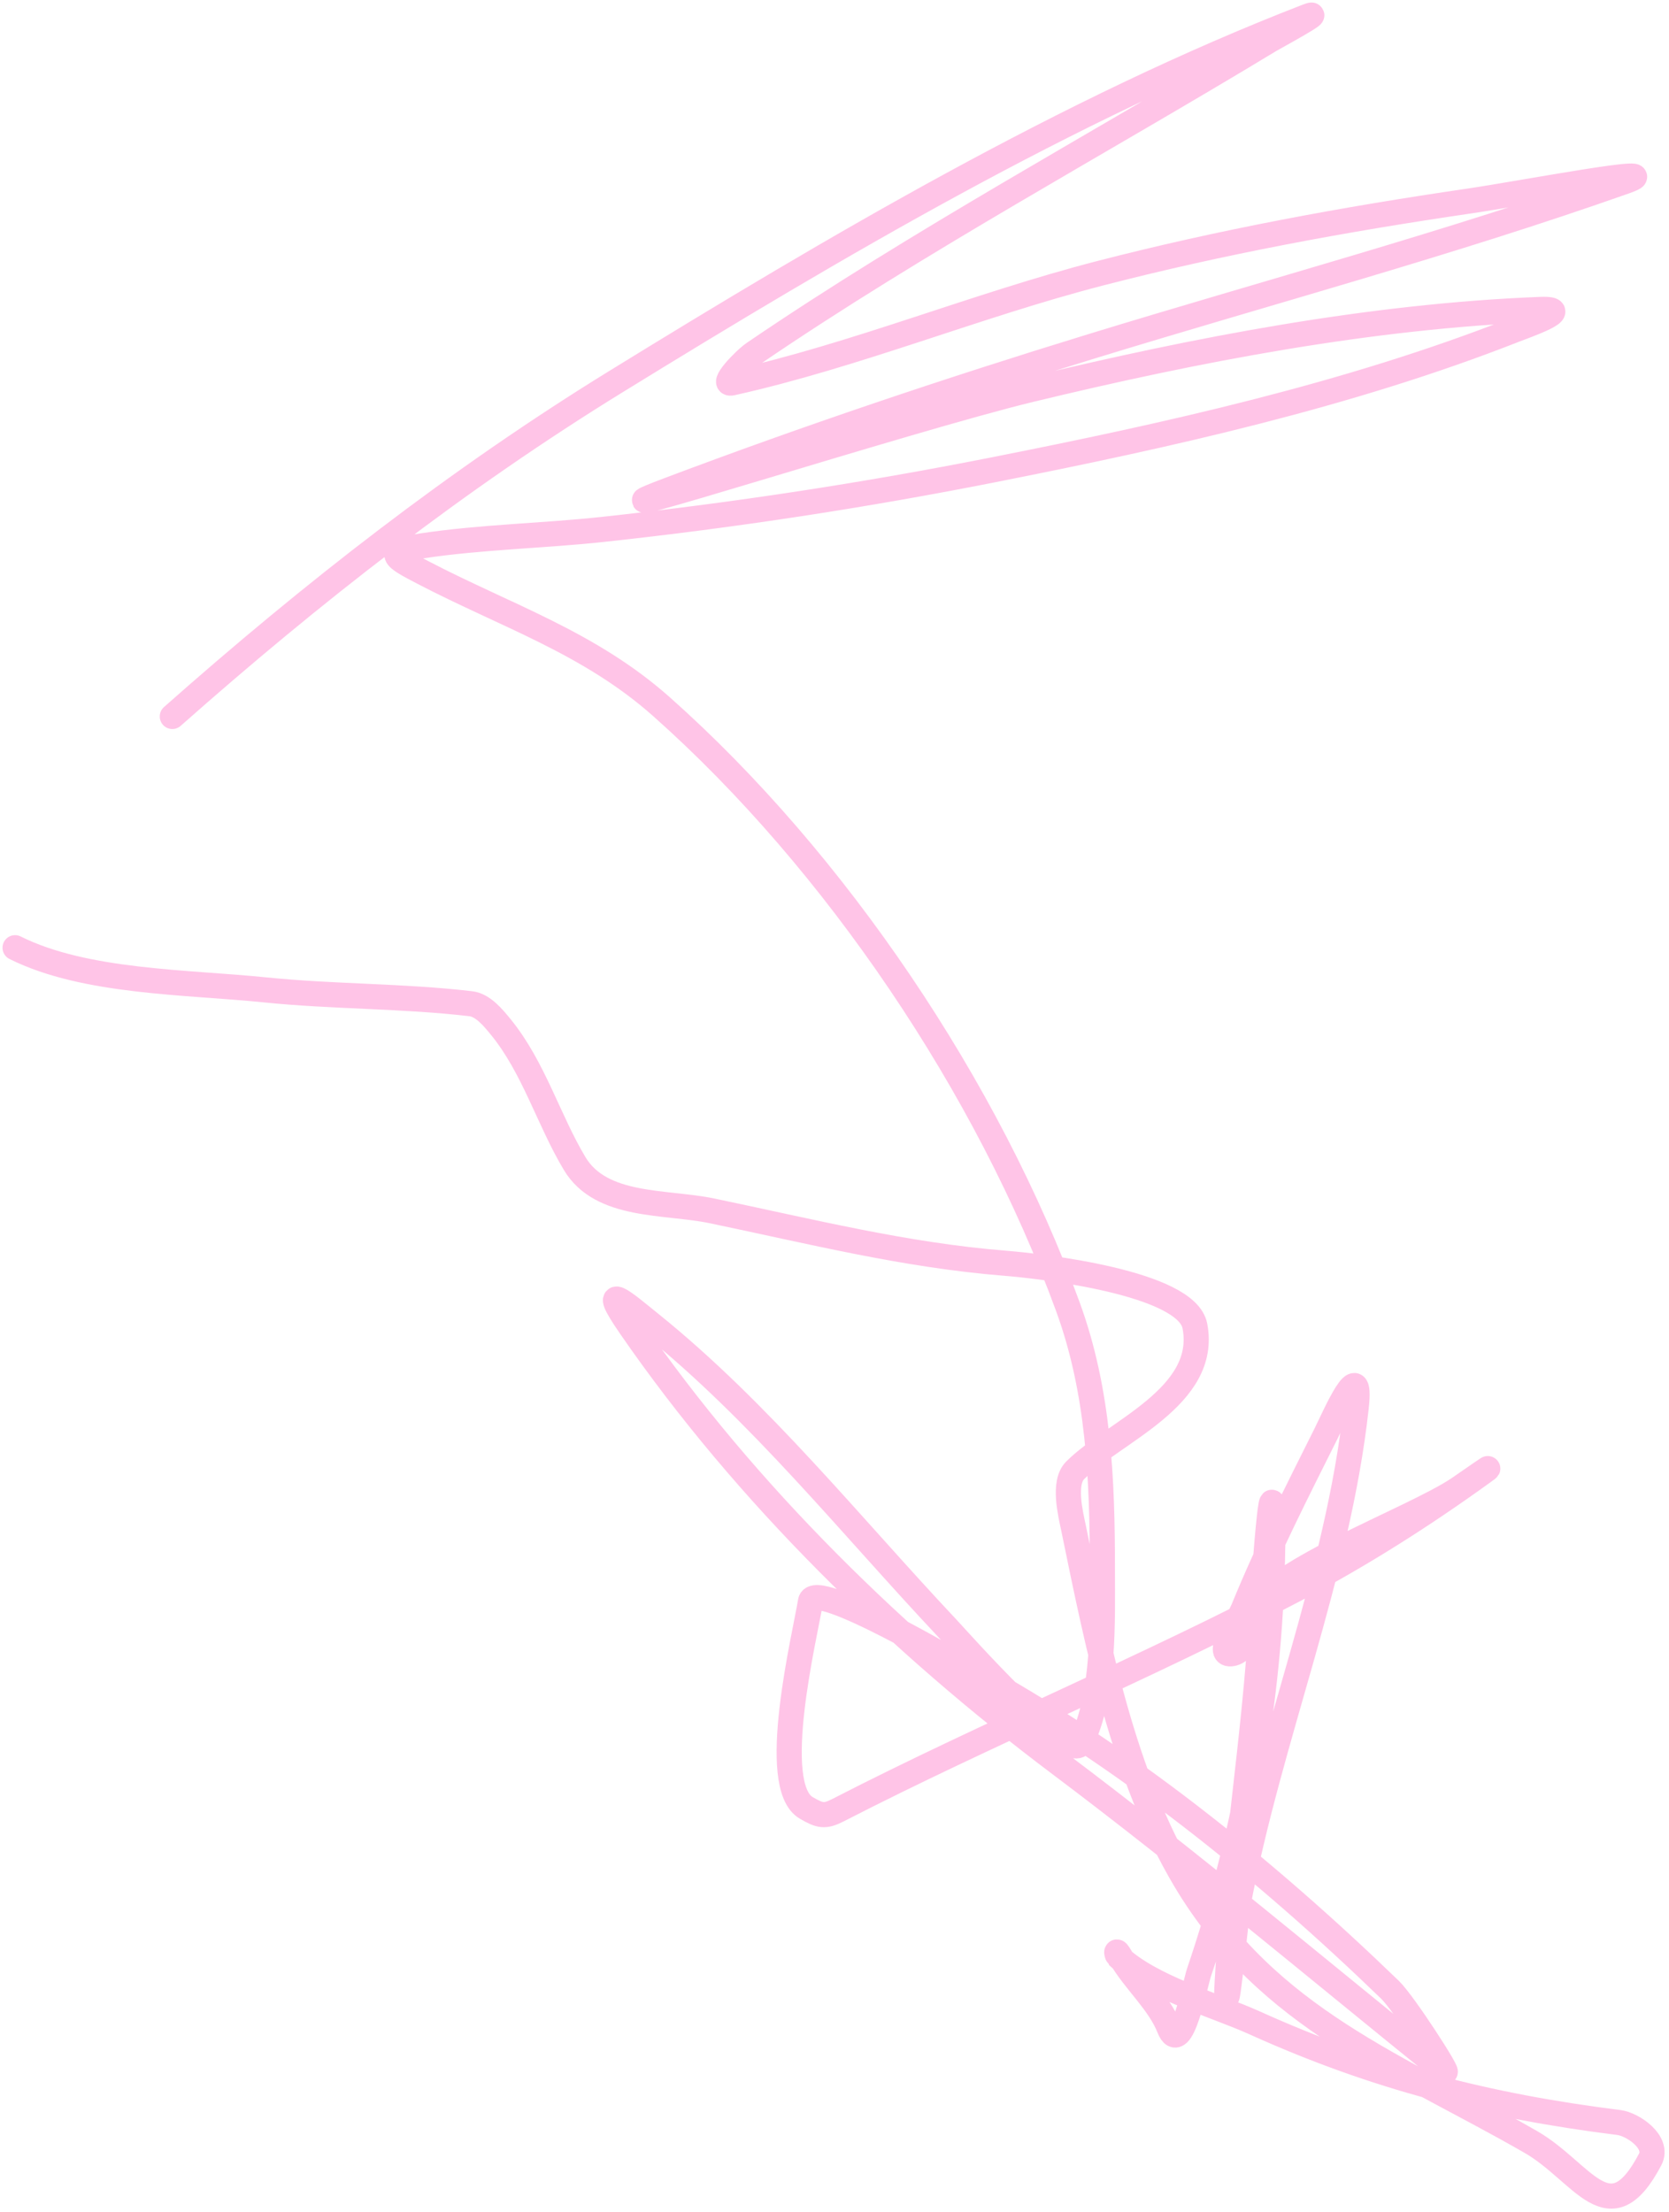 <?xml version="1.0" encoding="UTF-8"?> <svg xmlns="http://www.w3.org/2000/svg" width="332" height="440" viewBox="0 0 332 440" fill="none"> <path d="M34.278 142.505C62.006 117.954 90.997 95.31 122.592 75.861C165.847 49.233 212.516 21.657 259.969 3.288C264.219 1.643 253.297 7.573 252.61 7.989C218.491 28.658 182.949 47.786 149.986 70.239C147.953 71.624 143.189 76.701 145.59 76.167C170.105 70.719 194.277 60.708 218.674 54.395C242.973 48.108 267.452 43.615 292.269 39.983C302.564 38.476 333.052 32.636 323.241 36.099C288.248 48.449 252.498 58.032 217.039 68.91C188.763 77.584 160.495 87.084 132.814 97.53C109.457 106.344 180.711 83.358 204.978 77.496C237.827 69.56 272.509 62.887 306.375 61.55C313.625 61.264 303.096 64.919 301.264 65.639C268.225 78.619 232.299 86.583 197.618 93.442C171.882 98.531 146.015 102.481 119.934 105.298C107.961 106.592 95.864 106.783 83.955 108.569C76.274 109.721 78.301 110.829 84.159 113.885C100.73 122.526 117.232 127.811 131.587 140.563C166.311 171.408 196.535 216.388 212.439 259.95C218.585 276.785 219.288 294.313 219.288 311.978C219.288 322.268 219.802 337.117 214.995 346.731C212.762 351.196 190.576 326.127 188.419 323.835C169.2 303.415 151.245 280.853 129.338 263.221C124.519 259.343 118.786 254.277 125.454 263.937C148.402 297.182 178.732 326.737 210.906 350.922C237.122 370.628 261.897 391.509 287.363 412.047C288.758 413.172 279.286 398.461 276.528 395.795C251.577 371.674 223.443 348.97 192.916 332.319C190.548 331.027 161.96 314.029 161.229 318.52C160.126 325.297 152.777 355.248 160.412 359.61C163.086 361.138 164.006 361.43 166.749 360.019C196.736 344.597 228.012 331.781 257.823 316.067C270.753 309.251 283.087 301.415 294.927 292.864C298.741 290.109 290.703 295.707 290.225 296.032C280.944 302.343 249.543 313.548 249.543 321.382C249.543 323.621 247.662 328.744 244.842 328.946C241.7 329.17 246.204 322.764 247.397 319.849C252.235 308.021 258.041 296.619 263.751 285.198C265.333 282.034 270.985 268.907 269.782 279.882C266.1 313.483 252.493 345.654 246.273 378.827C246.155 379.456 243.46 406.044 244.126 394.057C245.474 369.794 249.596 345.686 250.974 321.382C251.481 312.45 253.723 282.747 253.121 310.138C252.505 338.161 247.528 365.767 238.504 392.319C237.772 394.474 234.932 409.357 232.576 403.358C230.582 398.283 225.744 394.114 222.967 389.355C221.652 387.1 222.286 388.983 222.354 389.048C228.893 395.276 241.657 398.773 249.543 402.336C273.596 413.205 296.016 418.916 322.014 422.166C324.825 422.518 330.056 426.093 328.249 429.526C320.139 444.935 314.882 432.003 304.535 426.05C278.295 410.953 252.229 401.614 235.744 373.92C223.46 353.283 218.352 327.262 213.564 304.005C212.985 301.194 211.383 294.942 213.87 292.455C221.592 284.733 240.402 277.852 237.686 263.732C236.03 255.12 207.188 251.84 199.969 251.262C179.928 249.659 161.25 244.921 141.604 240.836C132.363 238.915 119.615 240.27 114.313 231.432C109.121 222.779 106.153 212.26 99.594 204.243C98.138 202.464 96.081 199.928 93.665 199.643C80.129 198.051 66.27 198.276 52.677 196.883C37.205 195.299 16.913 195.458 3 188.502" stroke="#FFC4E7" stroke-width="5" stroke-linecap="round"></path> </svg> 